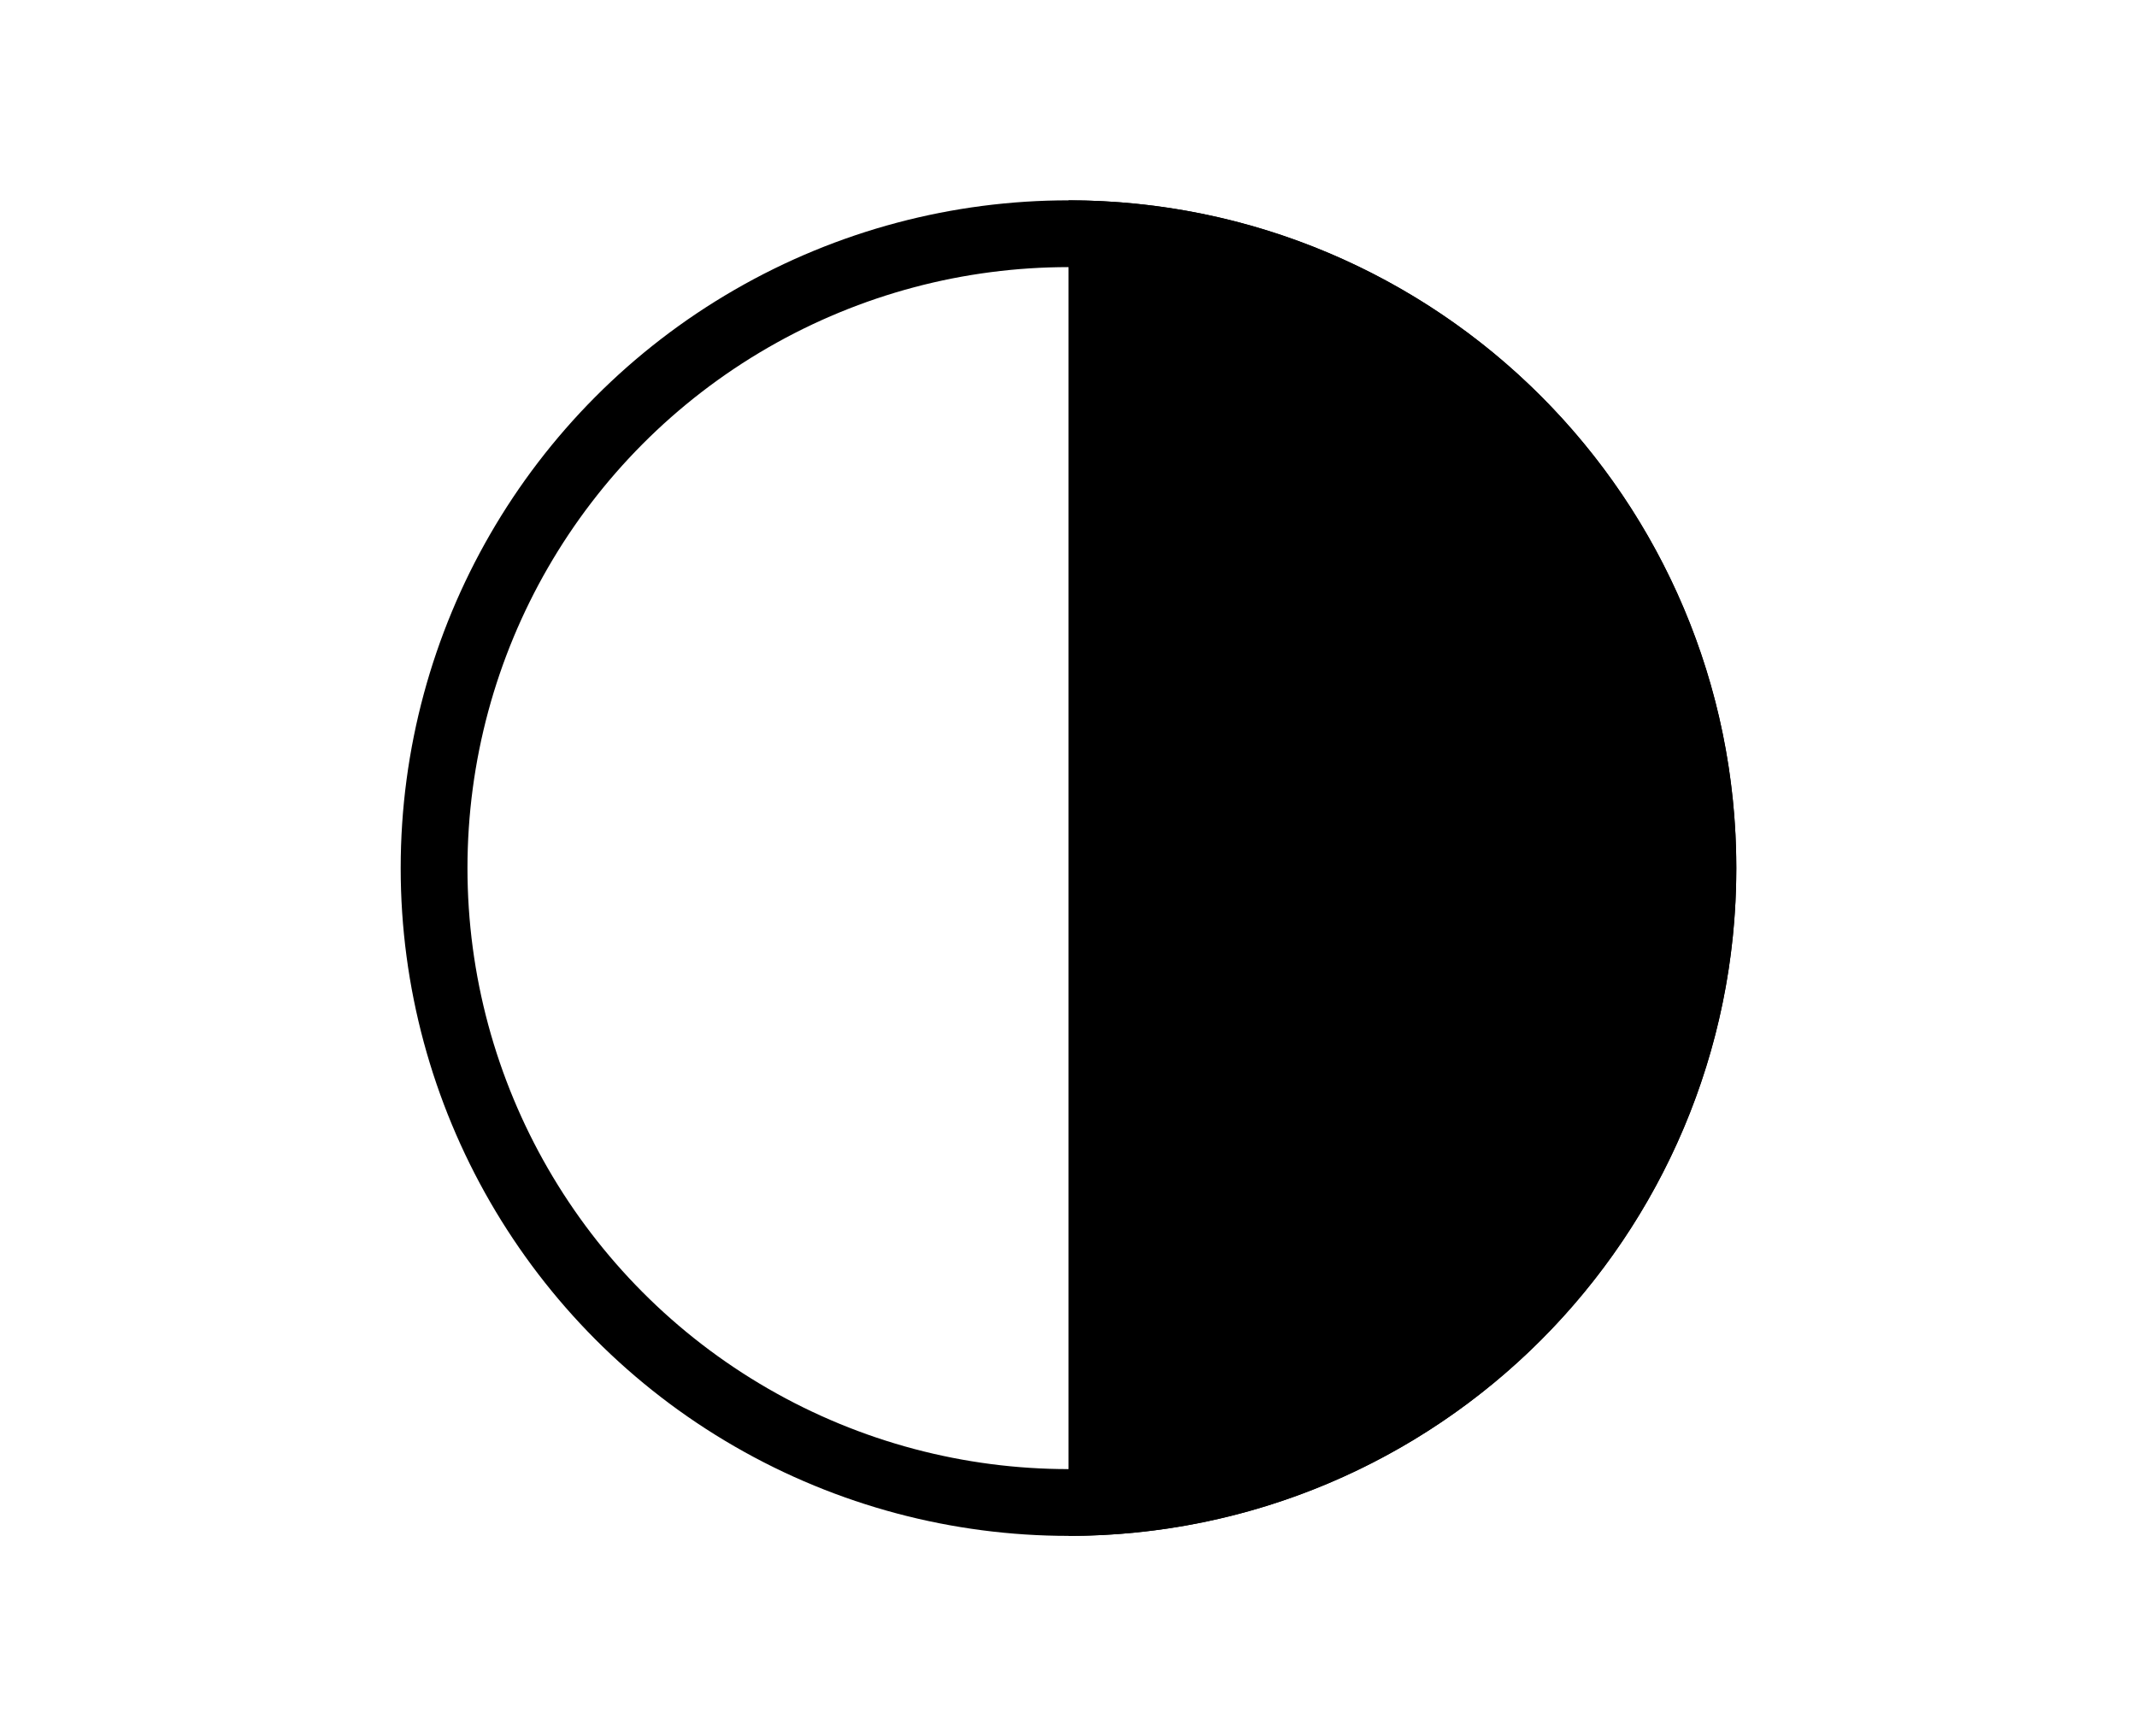 <svg width="32" height="26" viewBox="0 0 32 26" fill="none" xmlns="http://www.w3.org/2000/svg">
<circle cx="16" cy="13" r="9.5" stroke="black"/>
<path fill-rule="evenodd" clip-rule="evenodd" d="M16 3V23C21.523 23 26 18.523 26 13C26 7.477 21.523 3 16 3Z" fill="black"/>
</svg>
